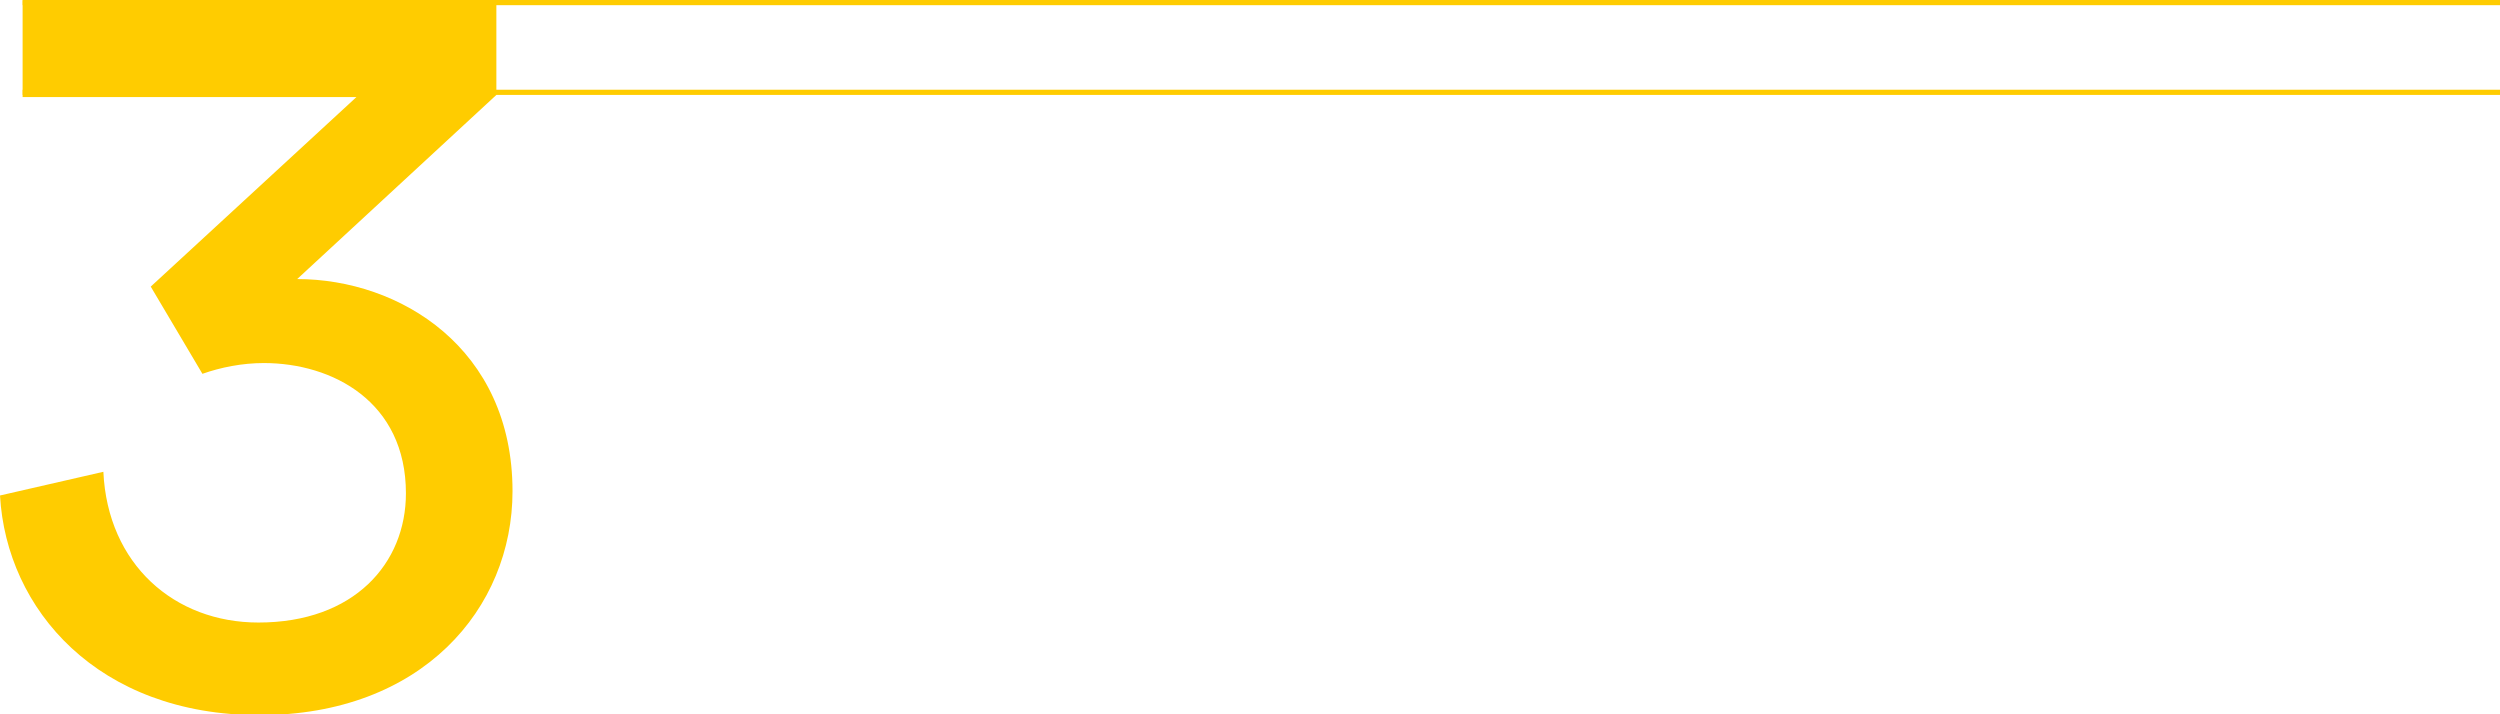 <svg width="483" height="138" viewBox="0 0 483 138" fill="none" xmlns="http://www.w3.org/2000/svg">
<g clip-path="url(#clip0_1110_5166)">
<path d="M29.123 55.371L68.856 18.759H4.368L4.369 0.037H95.899L95.898 18.343L57.414 53.915C77.176 53.915 99.019 67.228 99.019 94.895C99.019 117.57 81.545 138.164 50.133 138.164C18.93 138.164 1.248 117.778 0 95.728L19.97 91.151C20.802 109.041 33.699 120.274 49.925 120.274C68.439 120.274 78.424 108.833 78.424 95.311C78.424 77.63 64.278 70.141 50.965 70.141C46.805 70.141 42.645 70.973 39.108 72.221L29.123 55.371Z" fill="#FFCC00"/>
<path d="M4.387 0.5H514.387" stroke="#FFCC00" stroke-miterlimit="10"/>
<path d="M4.387 17.836H514.387" stroke="#FFCC00" stroke-miterlimit="10"/>
</g>
<defs>
<clipPath id="clip0_1110_5166">
<rect width="483" height="138" fill="white"/>
</clipPath>
</defs>
</svg>
